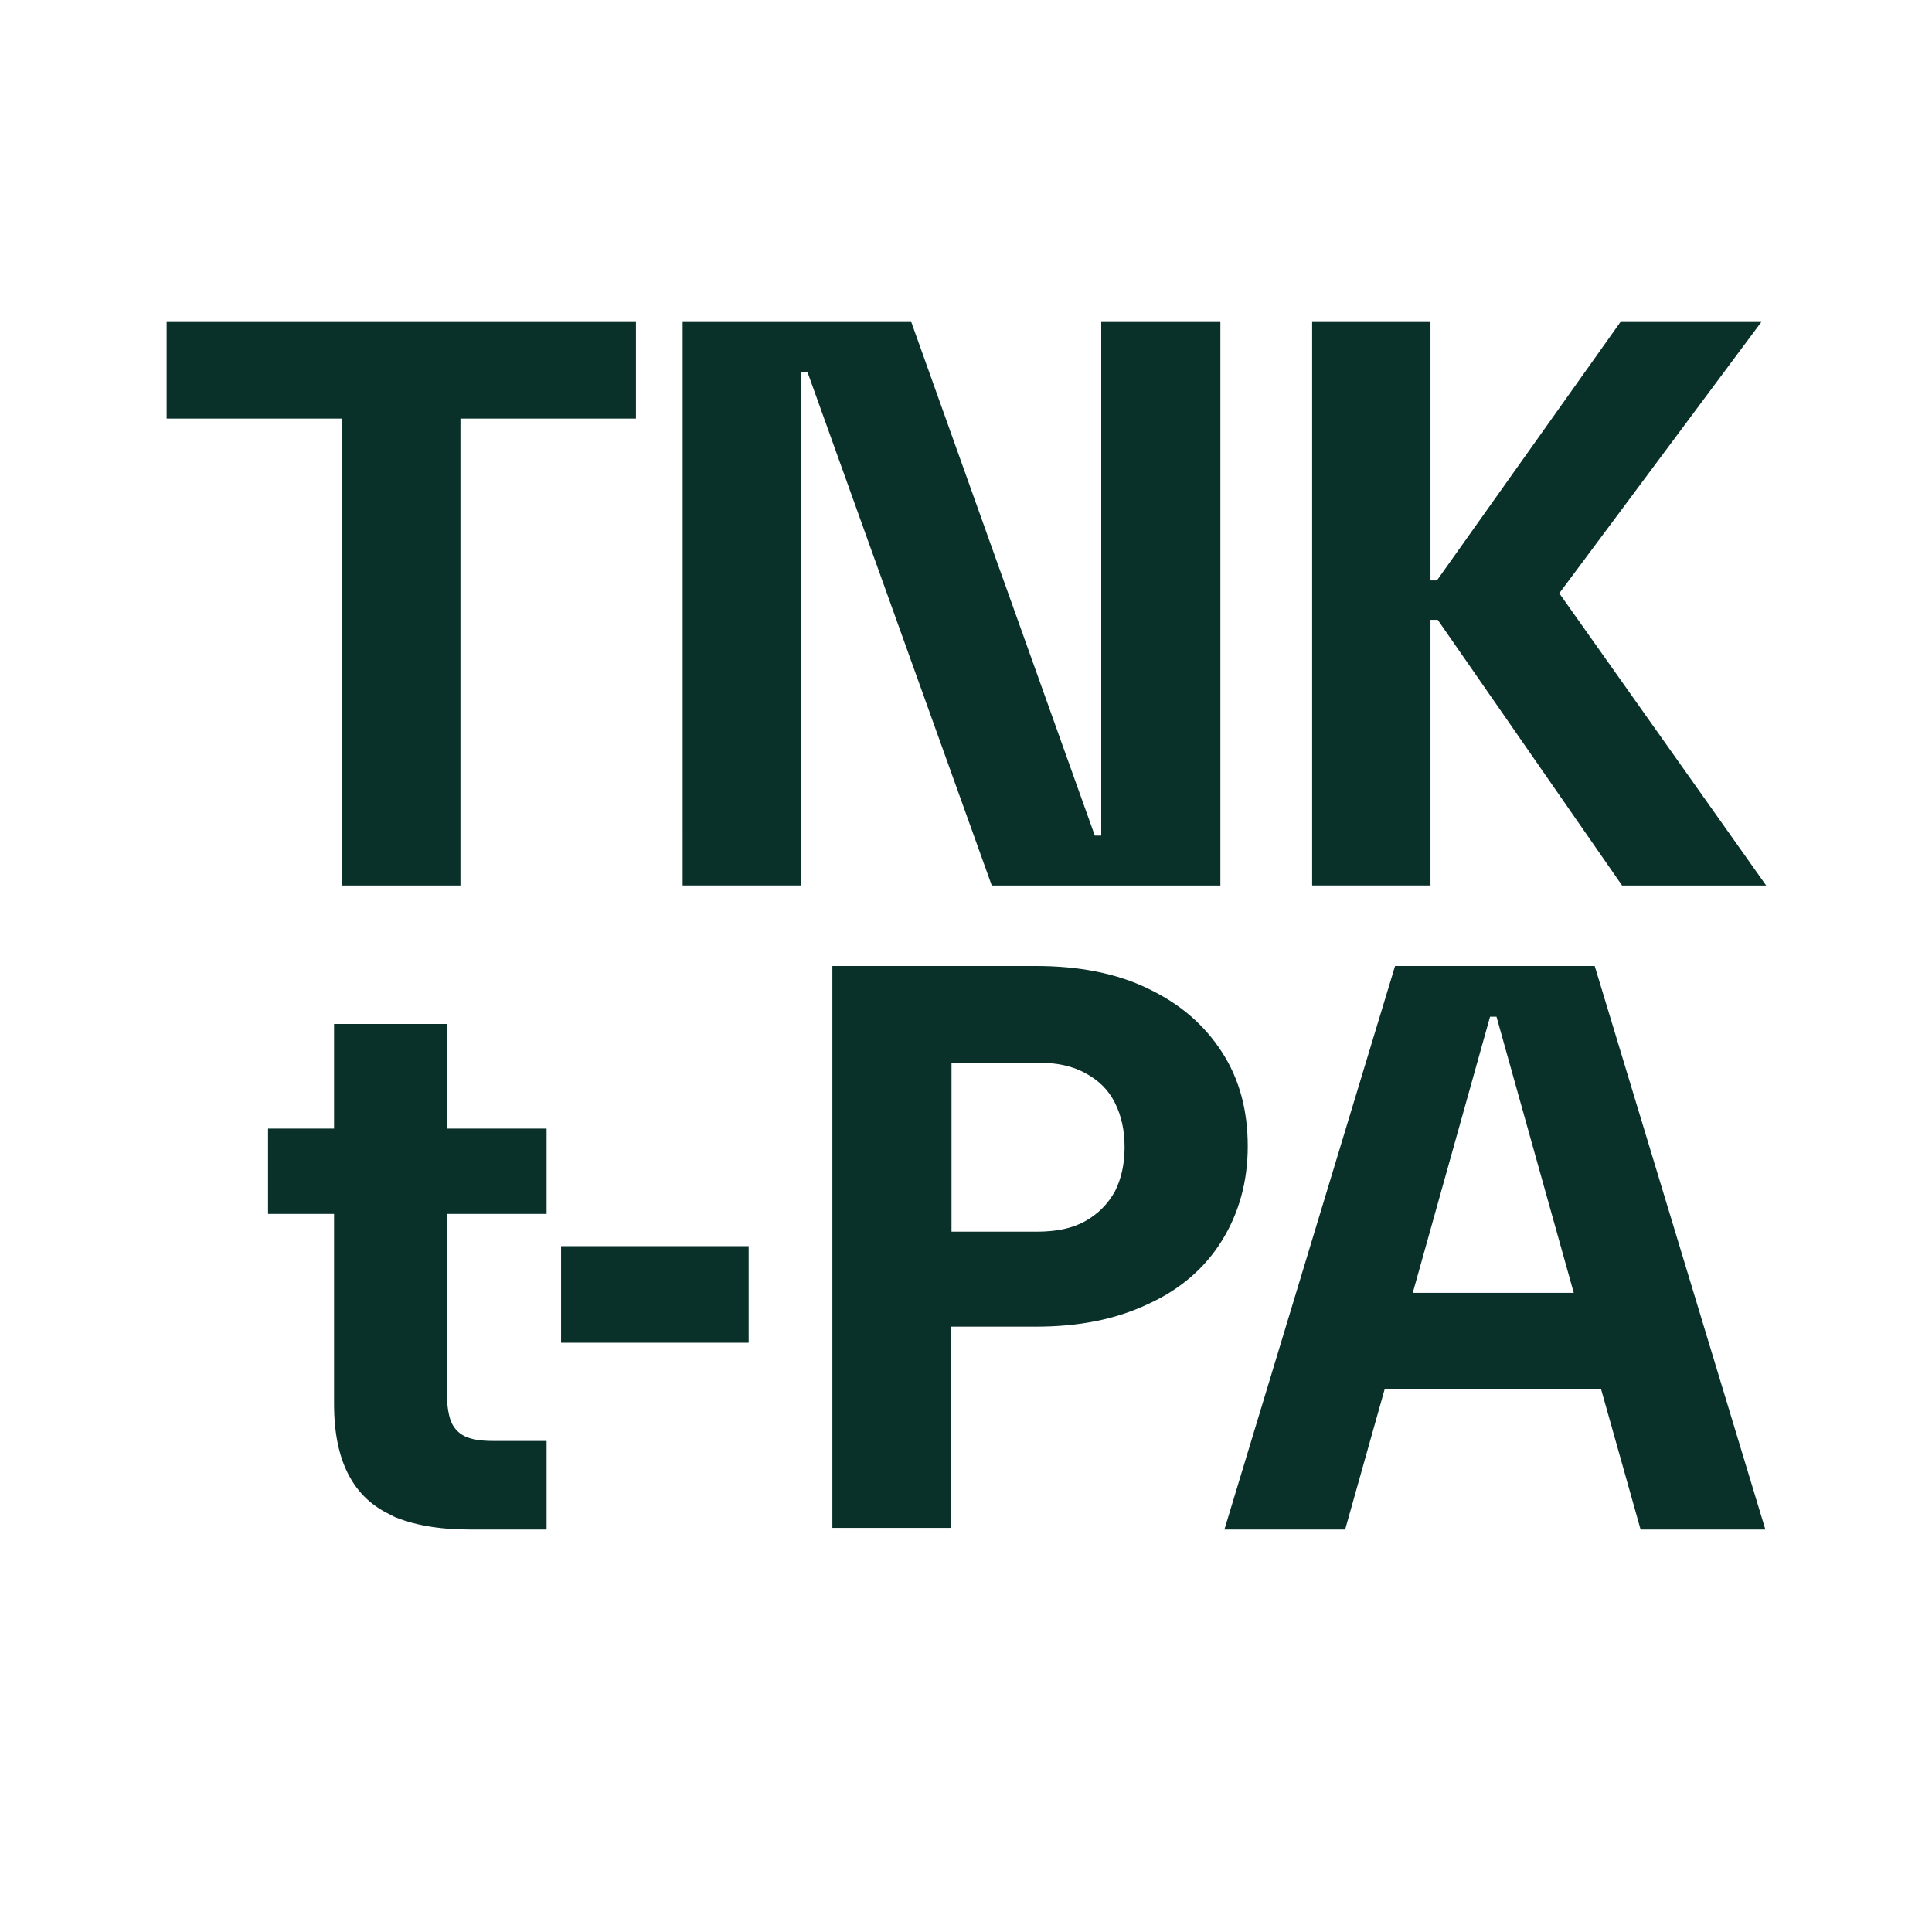 <?xml version="1.0" encoding="UTF-8"?>
<svg id="Ebene_2" data-name="Ebene 2" xmlns="http://www.w3.org/2000/svg" viewBox="0 0 24 24">
  <defs>
    <style>
      .cls-1 {
        fill: #09312a;
        stroke-width: 0px;
      }
    </style>
  </defs>
  <g>
    <path class="cls-1" d="M7.9,5.2h-2.18v5.8h-1.47v-5.8h-2.18v-1.2h5.83v1.2Z"/>
    <path class="cls-1" d="M10.03,4.62h-.08v6.38h-1.47V4h2.84l2.28,6.38h.08V4h1.48v7h-2.84l-2.29-6.38Z"/>
    <path class="cls-1" d="M17.85,7.7h-.08v3.3h-1.47V4h1.47v3.21h.08l2.28-3.21h1.75l-2.51,3.37,2.57,3.63h-1.79l-2.29-3.3Z"/>
  </g>
  <g>
    <path class="cls-1" d="M4.88,18.83c-.25-.11-.43-.28-.55-.51-.12-.23-.18-.52-.18-.88v-2.36h-.82v-1.06h.82v-1.3h1.4v1.3h1.24v1.06h-1.24v2.2c0,.16.02.29.05.37s.09.15.17.19c.08.04.2.06.35.06h.67v1.1h-.96c-.39,0-.71-.06-.96-.17Z"/>
    <path class="cls-1" d="M9.3,15.48v1.2h-2.33v-1.2h2.33Z"/>
    <path class="cls-1" d="M10.34,12h2.53c.53,0,1,.09,1.39.28.4.19.7.45.92.79s.32.73.32,1.17-.11.83-.32,1.17-.52.61-.92.79c-.4.19-.86.28-1.39.28h-1.06v2.5h-1.47v-7ZM12.88,15.3c.24,0,.44-.04.6-.13.16-.09.28-.21.37-.37.08-.16.12-.34.12-.55s-.04-.39-.12-.55c-.08-.16-.2-.28-.37-.37-.16-.09-.36-.13-.6-.13h-1.06v2.1h1.06Z"/>
    <path class="cls-1" d="M17.34,12h2.47l2.12,7h-1.55l-.49-1.74h-2.69l-.49,1.74h-1.5l2.12-7ZM19.55,16.06l-.96-3.43h-.08l-.96,3.43h2.01Z"/>
  </g>
</svg>